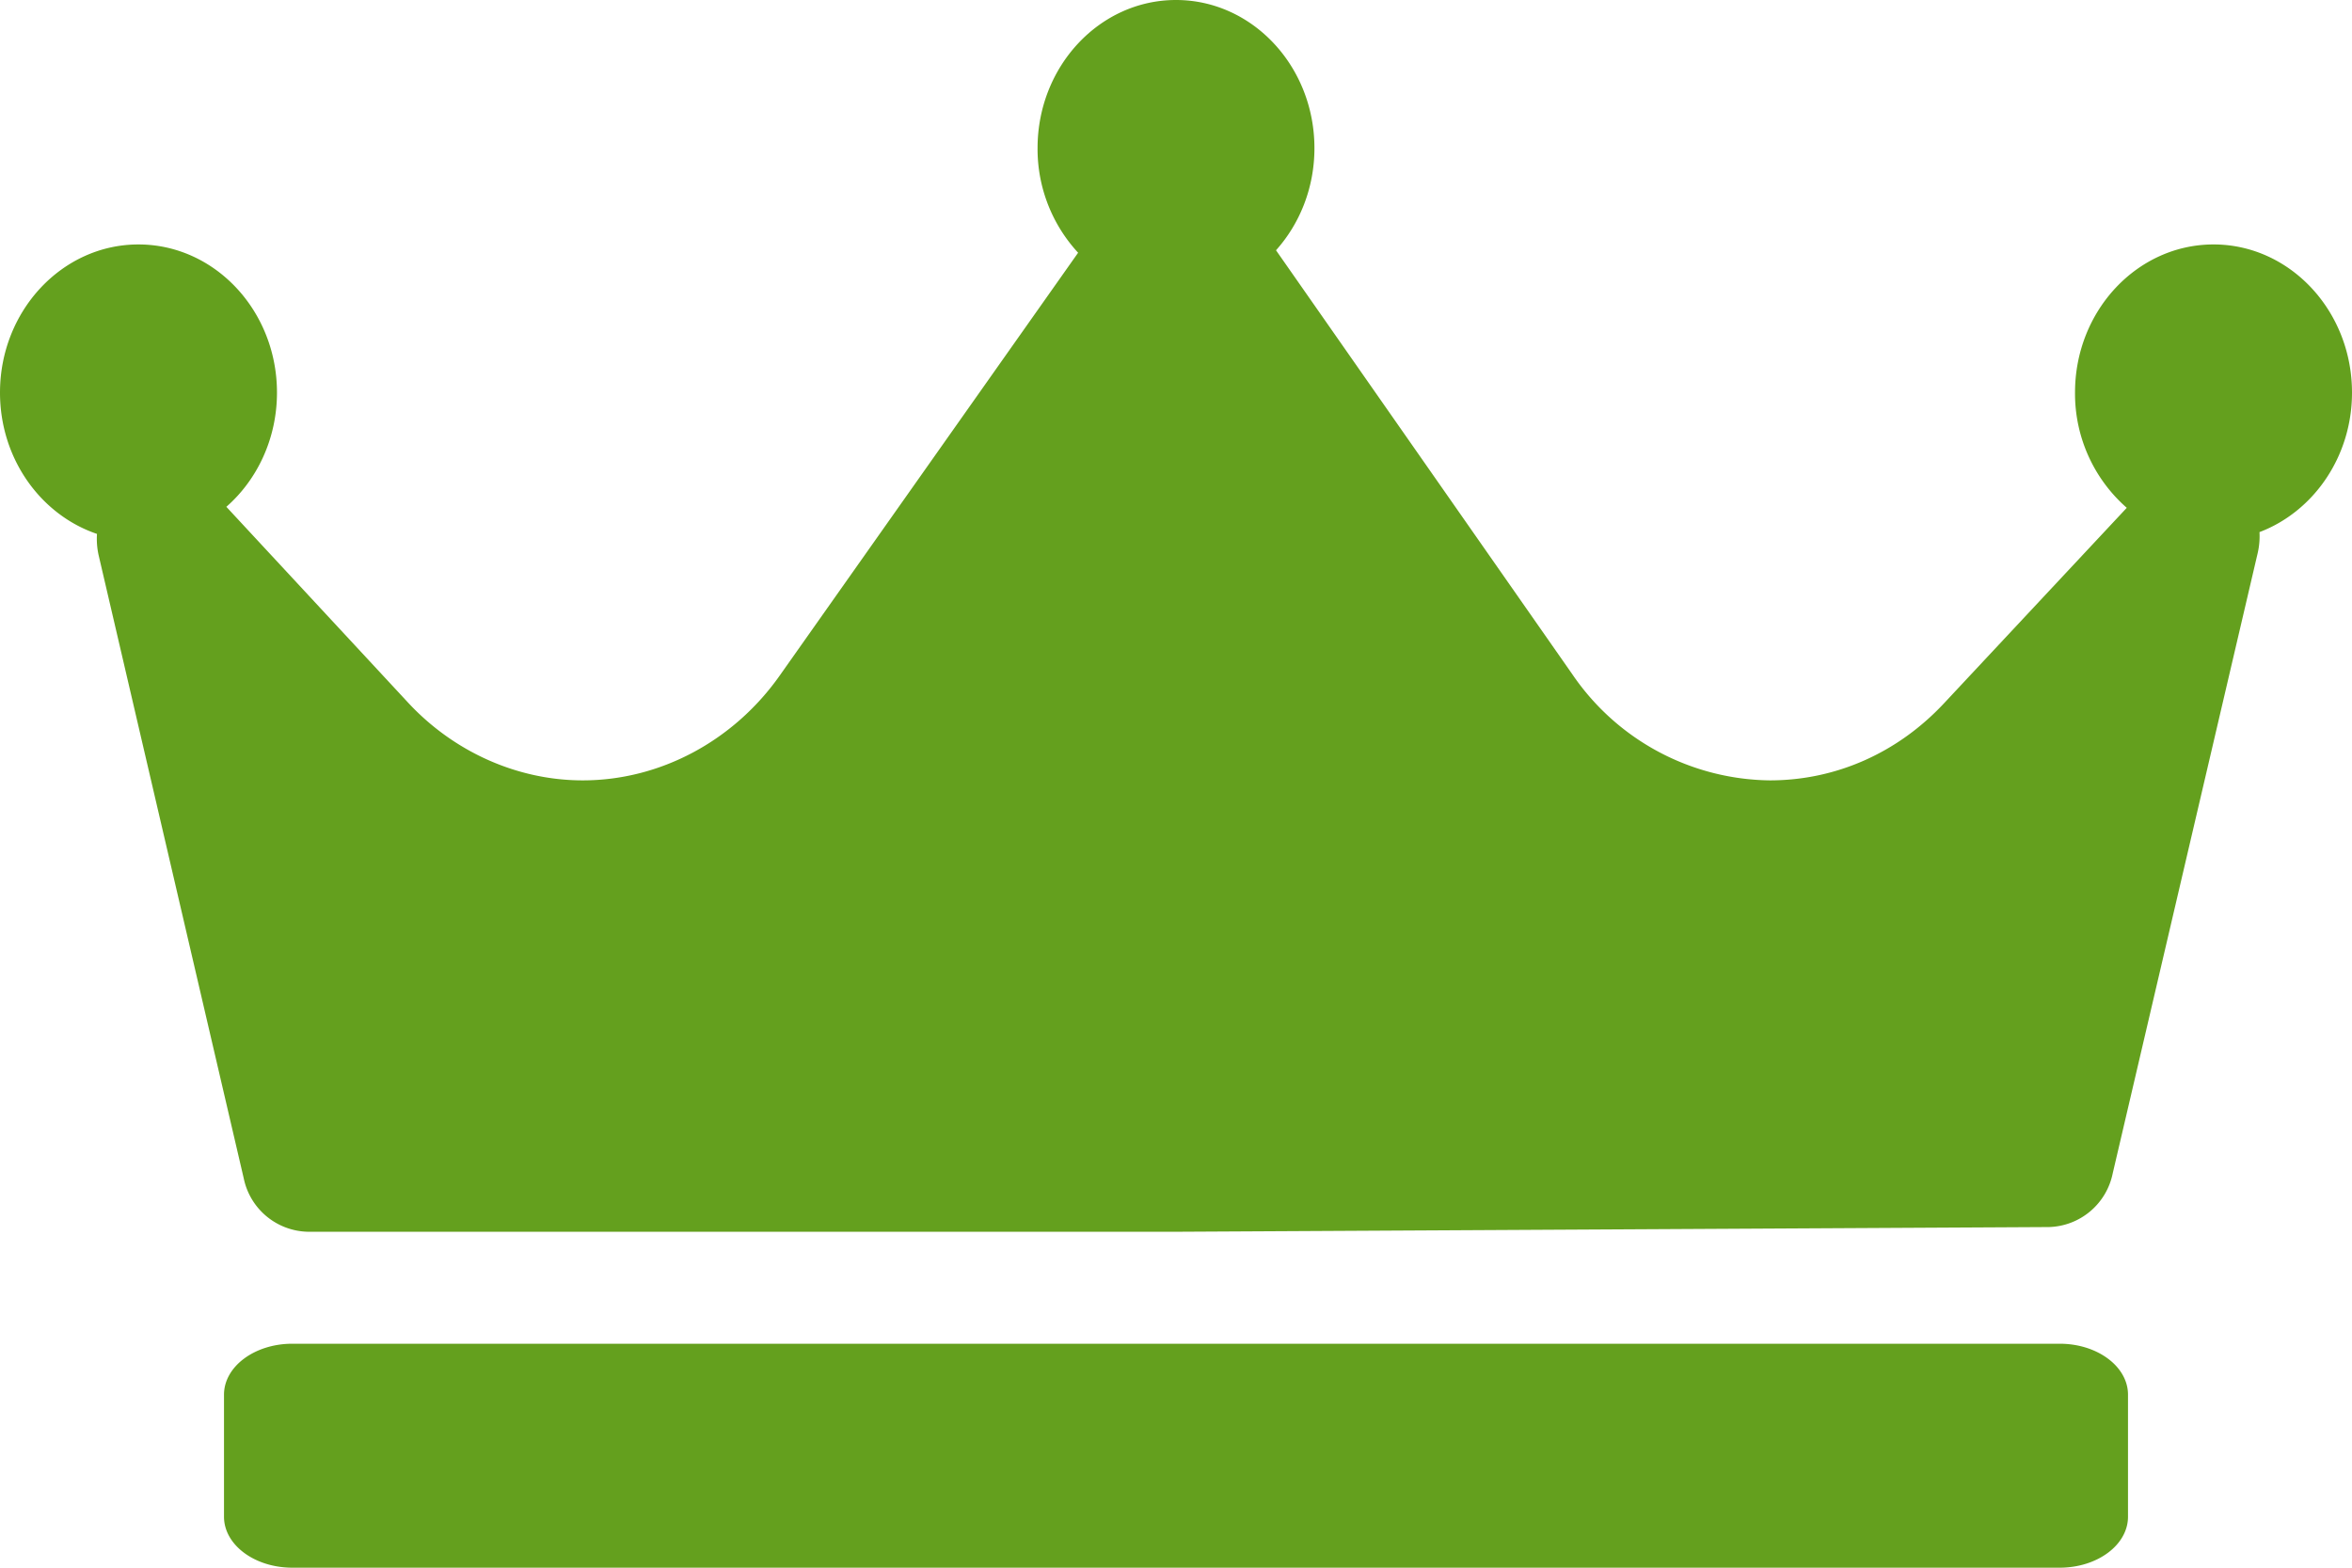 <svg xmlns="http://www.w3.org/2000/svg" width="21" height="14" viewBox="0 0 21 14">
    <path fill="#64A01E" fill-rule="nonzero" d="M20.174 4.752a.67.67 0 0 1-.016.187l-1.295 5.542a.598.598 0 0 1-.568.477L10.523 11H2.748a.598.598 0 0 1-.572-.478L.881 4.96a.671.671 0 0 1-.015-.192C.364 4.598 0 4.097 0 3.506c0-.73.555-1.323 1.236-1.323.682 0 1.237.593 1.237 1.323 0 .41-.176.778-.452 1.02l1.622 1.748c.41.442.979.695 1.56.695.689 0 1.345-.35 1.758-.935l2.665-3.777a1.365 1.365 0 0 1-.362-.934C9.264.593 9.818 0 10.5 0c.682 0 1.236.593 1.236 1.323 0 .353-.13.674-.343.912l.002.003 2.646 3.787a2.164 2.164 0 0 0 1.761.944c.588 0 1.14-.244 1.555-.688l1.632-1.746a1.356 1.356 0 0 1-.462-1.03c0-.729.555-1.322 1.237-1.322.681 0 1.236.593 1.236 1.323 0 .575-.346 1.064-.826 1.246zM19 12.455c0-.251-.273-.455-.61-.455H2.61c-.337 0-.61.204-.61.455v1.09c0 .251.273.455.61.455h15.78c.337 0 .61-.204.61-.455v-1.09z"/>
</svg>

